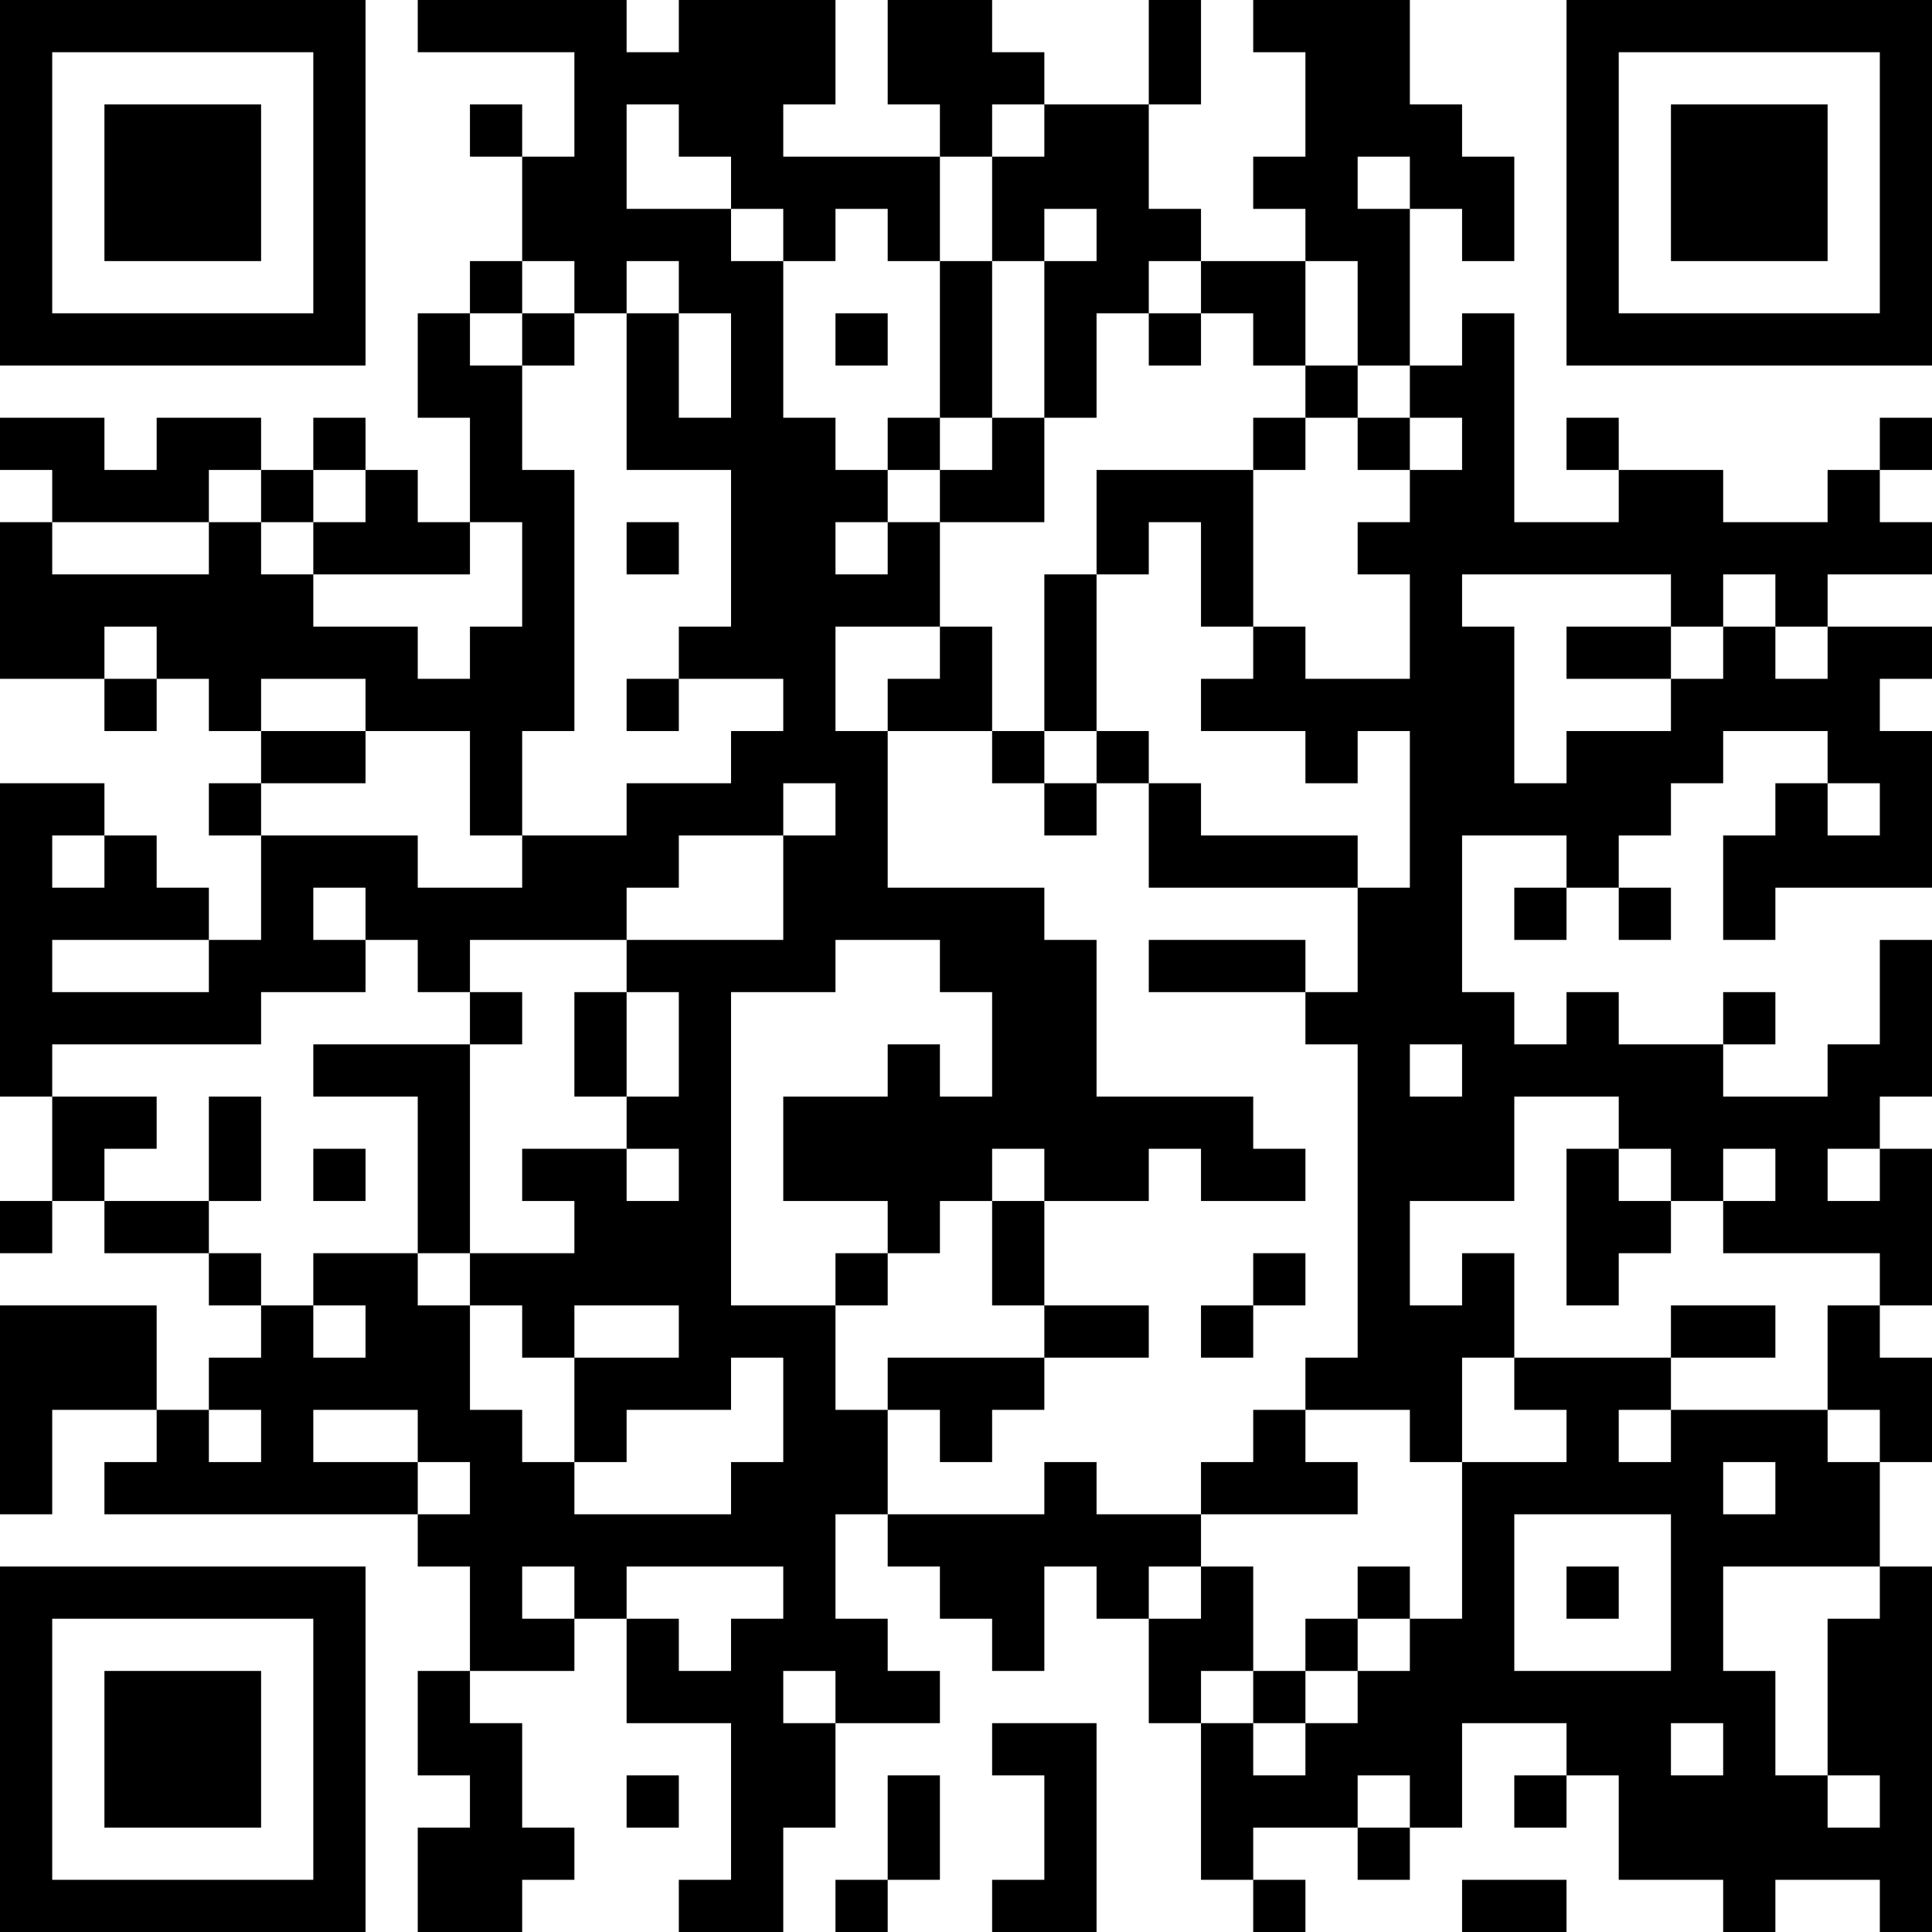 <?xml version="1.0" encoding="UTF-8"?>
<svg xmlns="http://www.w3.org/2000/svg" version="1.1" width="400" height="400" viewBox="0 0 400 400"><rect x="0" y="0" width="400" height="400" fill="#ffffff"/><g transform="scale(10.811)"><g transform="translate(0,0)"><path fill-rule="evenodd" d="M8 0L8 1L11 1L11 3L10 3L10 2L9 2L9 3L10 3L10 5L9 5L9 6L8 6L8 8L9 8L9 10L8 10L8 9L7 9L7 8L6 8L6 9L5 9L5 8L3 8L3 9L2 9L2 8L0 8L0 9L1 9L1 10L0 10L0 13L2 13L2 14L3 14L3 13L4 13L4 14L5 14L5 15L4 15L4 16L5 16L5 18L4 18L4 17L3 17L3 16L2 16L2 15L0 15L0 21L1 21L1 23L0 23L0 24L1 24L1 23L2 23L2 24L4 24L4 25L5 25L5 26L4 26L4 27L3 27L3 25L0 25L0 29L1 29L1 27L3 27L3 28L2 28L2 29L8 29L8 30L9 30L9 32L8 32L8 34L9 34L9 35L8 35L8 37L10 37L10 36L11 36L11 35L10 35L10 33L9 33L9 32L11 32L11 31L12 31L12 33L14 33L14 36L13 36L13 37L15 37L15 35L16 35L16 33L18 33L18 32L17 32L17 31L16 31L16 29L17 29L17 30L18 30L18 31L19 31L19 32L20 32L20 30L21 30L21 31L22 31L22 33L23 33L23 36L24 36L24 37L25 37L25 36L24 36L24 35L26 35L26 36L27 36L27 35L28 35L28 33L30 33L30 34L29 34L29 35L30 35L30 34L31 34L31 36L33 36L33 37L34 37L34 36L36 36L36 37L37 37L37 30L36 30L36 28L37 28L37 26L36 26L36 25L37 25L37 22L36 22L36 21L37 21L37 18L36 18L36 20L35 20L35 21L33 21L33 20L34 20L34 19L33 19L33 20L31 20L31 19L30 19L30 20L29 20L29 19L28 19L28 16L30 16L30 17L29 17L29 18L30 18L30 17L31 17L31 18L32 18L32 17L31 17L31 16L32 16L32 15L33 15L33 14L35 14L35 15L34 15L34 16L33 16L33 18L34 18L34 17L37 17L37 14L36 14L36 13L37 13L37 12L35 12L35 11L37 11L37 10L36 10L36 9L37 9L37 8L36 8L36 9L35 9L35 10L33 10L33 9L31 9L31 8L30 8L30 9L31 9L31 10L29 10L29 6L28 6L28 7L27 7L27 4L28 4L28 5L29 5L29 3L28 3L28 2L27 2L27 0L24 0L24 1L25 1L25 3L24 3L24 4L25 4L25 5L23 5L23 4L22 4L22 2L23 2L23 0L22 0L22 2L20 2L20 1L19 1L19 0L17 0L17 2L18 2L18 3L15 3L15 2L16 2L16 0L13 0L13 1L12 1L12 0ZM12 2L12 4L14 4L14 5L15 5L15 8L16 8L16 9L17 9L17 10L16 10L16 11L17 11L17 10L18 10L18 12L16 12L16 14L17 14L17 17L20 17L20 18L21 18L21 21L24 21L24 22L25 22L25 23L23 23L23 22L22 22L22 23L20 23L20 22L19 22L19 23L18 23L18 24L17 24L17 23L15 23L15 21L17 21L17 20L18 20L18 21L19 21L19 19L18 19L18 18L16 18L16 19L14 19L14 25L16 25L16 27L17 27L17 29L20 29L20 28L21 28L21 29L23 29L23 30L22 30L22 31L23 31L23 30L24 30L24 32L23 32L23 33L24 33L24 34L25 34L25 33L26 33L26 32L27 32L27 31L28 31L28 28L30 28L30 27L29 27L29 26L32 26L32 27L31 27L31 28L32 28L32 27L35 27L35 28L36 28L36 27L35 27L35 25L36 25L36 24L33 24L33 23L34 23L34 22L33 22L33 23L32 23L32 22L31 22L31 21L29 21L29 23L27 23L27 25L28 25L28 24L29 24L29 26L28 26L28 28L27 28L27 27L25 27L25 26L26 26L26 20L25 20L25 19L26 19L26 17L27 17L27 14L26 14L26 15L25 15L25 14L23 14L23 13L24 13L24 12L25 12L25 13L27 13L27 11L26 11L26 10L27 10L27 9L28 9L28 8L27 8L27 7L26 7L26 5L25 5L25 7L24 7L24 6L23 6L23 5L22 5L22 6L21 6L21 8L20 8L20 5L21 5L21 4L20 4L20 5L19 5L19 3L20 3L20 2L19 2L19 3L18 3L18 5L17 5L17 4L16 4L16 5L15 5L15 4L14 4L14 3L13 3L13 2ZM26 3L26 4L27 4L27 3ZM10 5L10 6L9 6L9 7L10 7L10 9L11 9L11 14L10 14L10 16L9 16L9 14L7 14L7 13L5 13L5 14L7 14L7 15L5 15L5 16L8 16L8 17L10 17L10 16L12 16L12 15L14 15L14 14L15 14L15 13L13 13L13 12L14 12L14 9L12 9L12 6L13 6L13 8L14 8L14 6L13 6L13 5L12 5L12 6L11 6L11 5ZM18 5L18 8L17 8L17 9L18 9L18 10L20 10L20 8L19 8L19 5ZM10 6L10 7L11 7L11 6ZM16 6L16 7L17 7L17 6ZM22 6L22 7L23 7L23 6ZM25 7L25 8L24 8L24 9L21 9L21 11L20 11L20 14L19 14L19 12L18 12L18 13L17 13L17 14L19 14L19 15L20 15L20 16L21 16L21 15L22 15L22 17L26 17L26 16L23 16L23 15L22 15L22 14L21 14L21 11L22 11L22 10L23 10L23 12L24 12L24 9L25 9L25 8L26 8L26 9L27 9L27 8L26 8L26 7ZM18 8L18 9L19 9L19 8ZM4 9L4 10L1 10L1 11L4 11L4 10L5 10L5 11L6 11L6 12L8 12L8 13L9 13L9 12L10 12L10 10L9 10L9 11L6 11L6 10L7 10L7 9L6 9L6 10L5 10L5 9ZM12 10L12 11L13 11L13 10ZM28 11L28 12L29 12L29 15L30 15L30 14L32 14L32 13L33 13L33 12L34 12L34 13L35 13L35 12L34 12L34 11L33 11L33 12L32 12L32 11ZM2 12L2 13L3 13L3 12ZM30 12L30 13L32 13L32 12ZM12 13L12 14L13 14L13 13ZM20 14L20 15L21 15L21 14ZM15 15L15 16L13 16L13 17L12 17L12 18L9 18L9 19L8 19L8 18L7 18L7 17L6 17L6 18L7 18L7 19L5 19L5 20L1 20L1 21L3 21L3 22L2 22L2 23L4 23L4 24L5 24L5 25L6 25L6 26L7 26L7 25L6 25L6 24L8 24L8 25L9 25L9 27L10 27L10 28L11 28L11 29L14 29L14 28L15 28L15 26L14 26L14 27L12 27L12 28L11 28L11 26L13 26L13 25L11 25L11 26L10 26L10 25L9 25L9 24L11 24L11 23L10 23L10 22L12 22L12 23L13 23L13 22L12 22L12 21L13 21L13 19L12 19L12 18L15 18L15 16L16 16L16 15ZM35 15L35 16L36 16L36 15ZM1 16L1 17L2 17L2 16ZM1 18L1 19L4 19L4 18ZM22 18L22 19L25 19L25 18ZM9 19L9 20L6 20L6 21L8 21L8 24L9 24L9 20L10 20L10 19ZM11 19L11 21L12 21L12 19ZM27 20L27 21L28 21L28 20ZM4 21L4 23L5 23L5 21ZM6 22L6 23L7 23L7 22ZM30 22L30 25L31 25L31 24L32 24L32 23L31 23L31 22ZM35 22L35 23L36 23L36 22ZM19 23L19 25L20 25L20 26L17 26L17 27L18 27L18 28L19 28L19 27L20 27L20 26L22 26L22 25L20 25L20 23ZM16 24L16 25L17 25L17 24ZM24 24L24 25L23 25L23 26L24 26L24 25L25 25L25 24ZM32 25L32 26L34 26L34 25ZM4 27L4 28L5 28L5 27ZM6 27L6 28L8 28L8 29L9 29L9 28L8 28L8 27ZM24 27L24 28L23 28L23 29L26 29L26 28L25 28L25 27ZM33 28L33 29L34 29L34 28ZM29 29L29 32L32 32L32 29ZM10 30L10 31L11 31L11 30ZM12 30L12 31L13 31L13 32L14 32L14 31L15 31L15 30ZM26 30L26 31L25 31L25 32L24 32L24 33L25 33L25 32L26 32L26 31L27 31L27 30ZM30 30L30 31L31 31L31 30ZM33 30L33 32L34 32L34 34L35 34L35 35L36 35L36 34L35 34L35 31L36 31L36 30ZM15 32L15 33L16 33L16 32ZM19 33L19 34L20 34L20 36L19 36L19 37L21 37L21 33ZM32 33L32 34L33 34L33 33ZM12 34L12 35L13 35L13 34ZM17 34L17 36L16 36L16 37L17 37L17 36L18 36L18 34ZM26 34L26 35L27 35L27 34ZM28 36L28 37L30 37L30 36ZM0 0L0 7L7 7L7 0ZM1 1L1 6L6 6L6 1ZM2 2L2 5L5 5L5 2ZM30 0L30 7L37 7L37 0ZM31 1L31 6L36 6L36 1ZM32 2L32 5L35 5L35 2ZM0 30L0 37L7 37L7 30ZM1 31L1 36L6 36L6 31ZM2 32L2 35L5 35L5 32Z" fill="#000000"/></g></g></svg>
